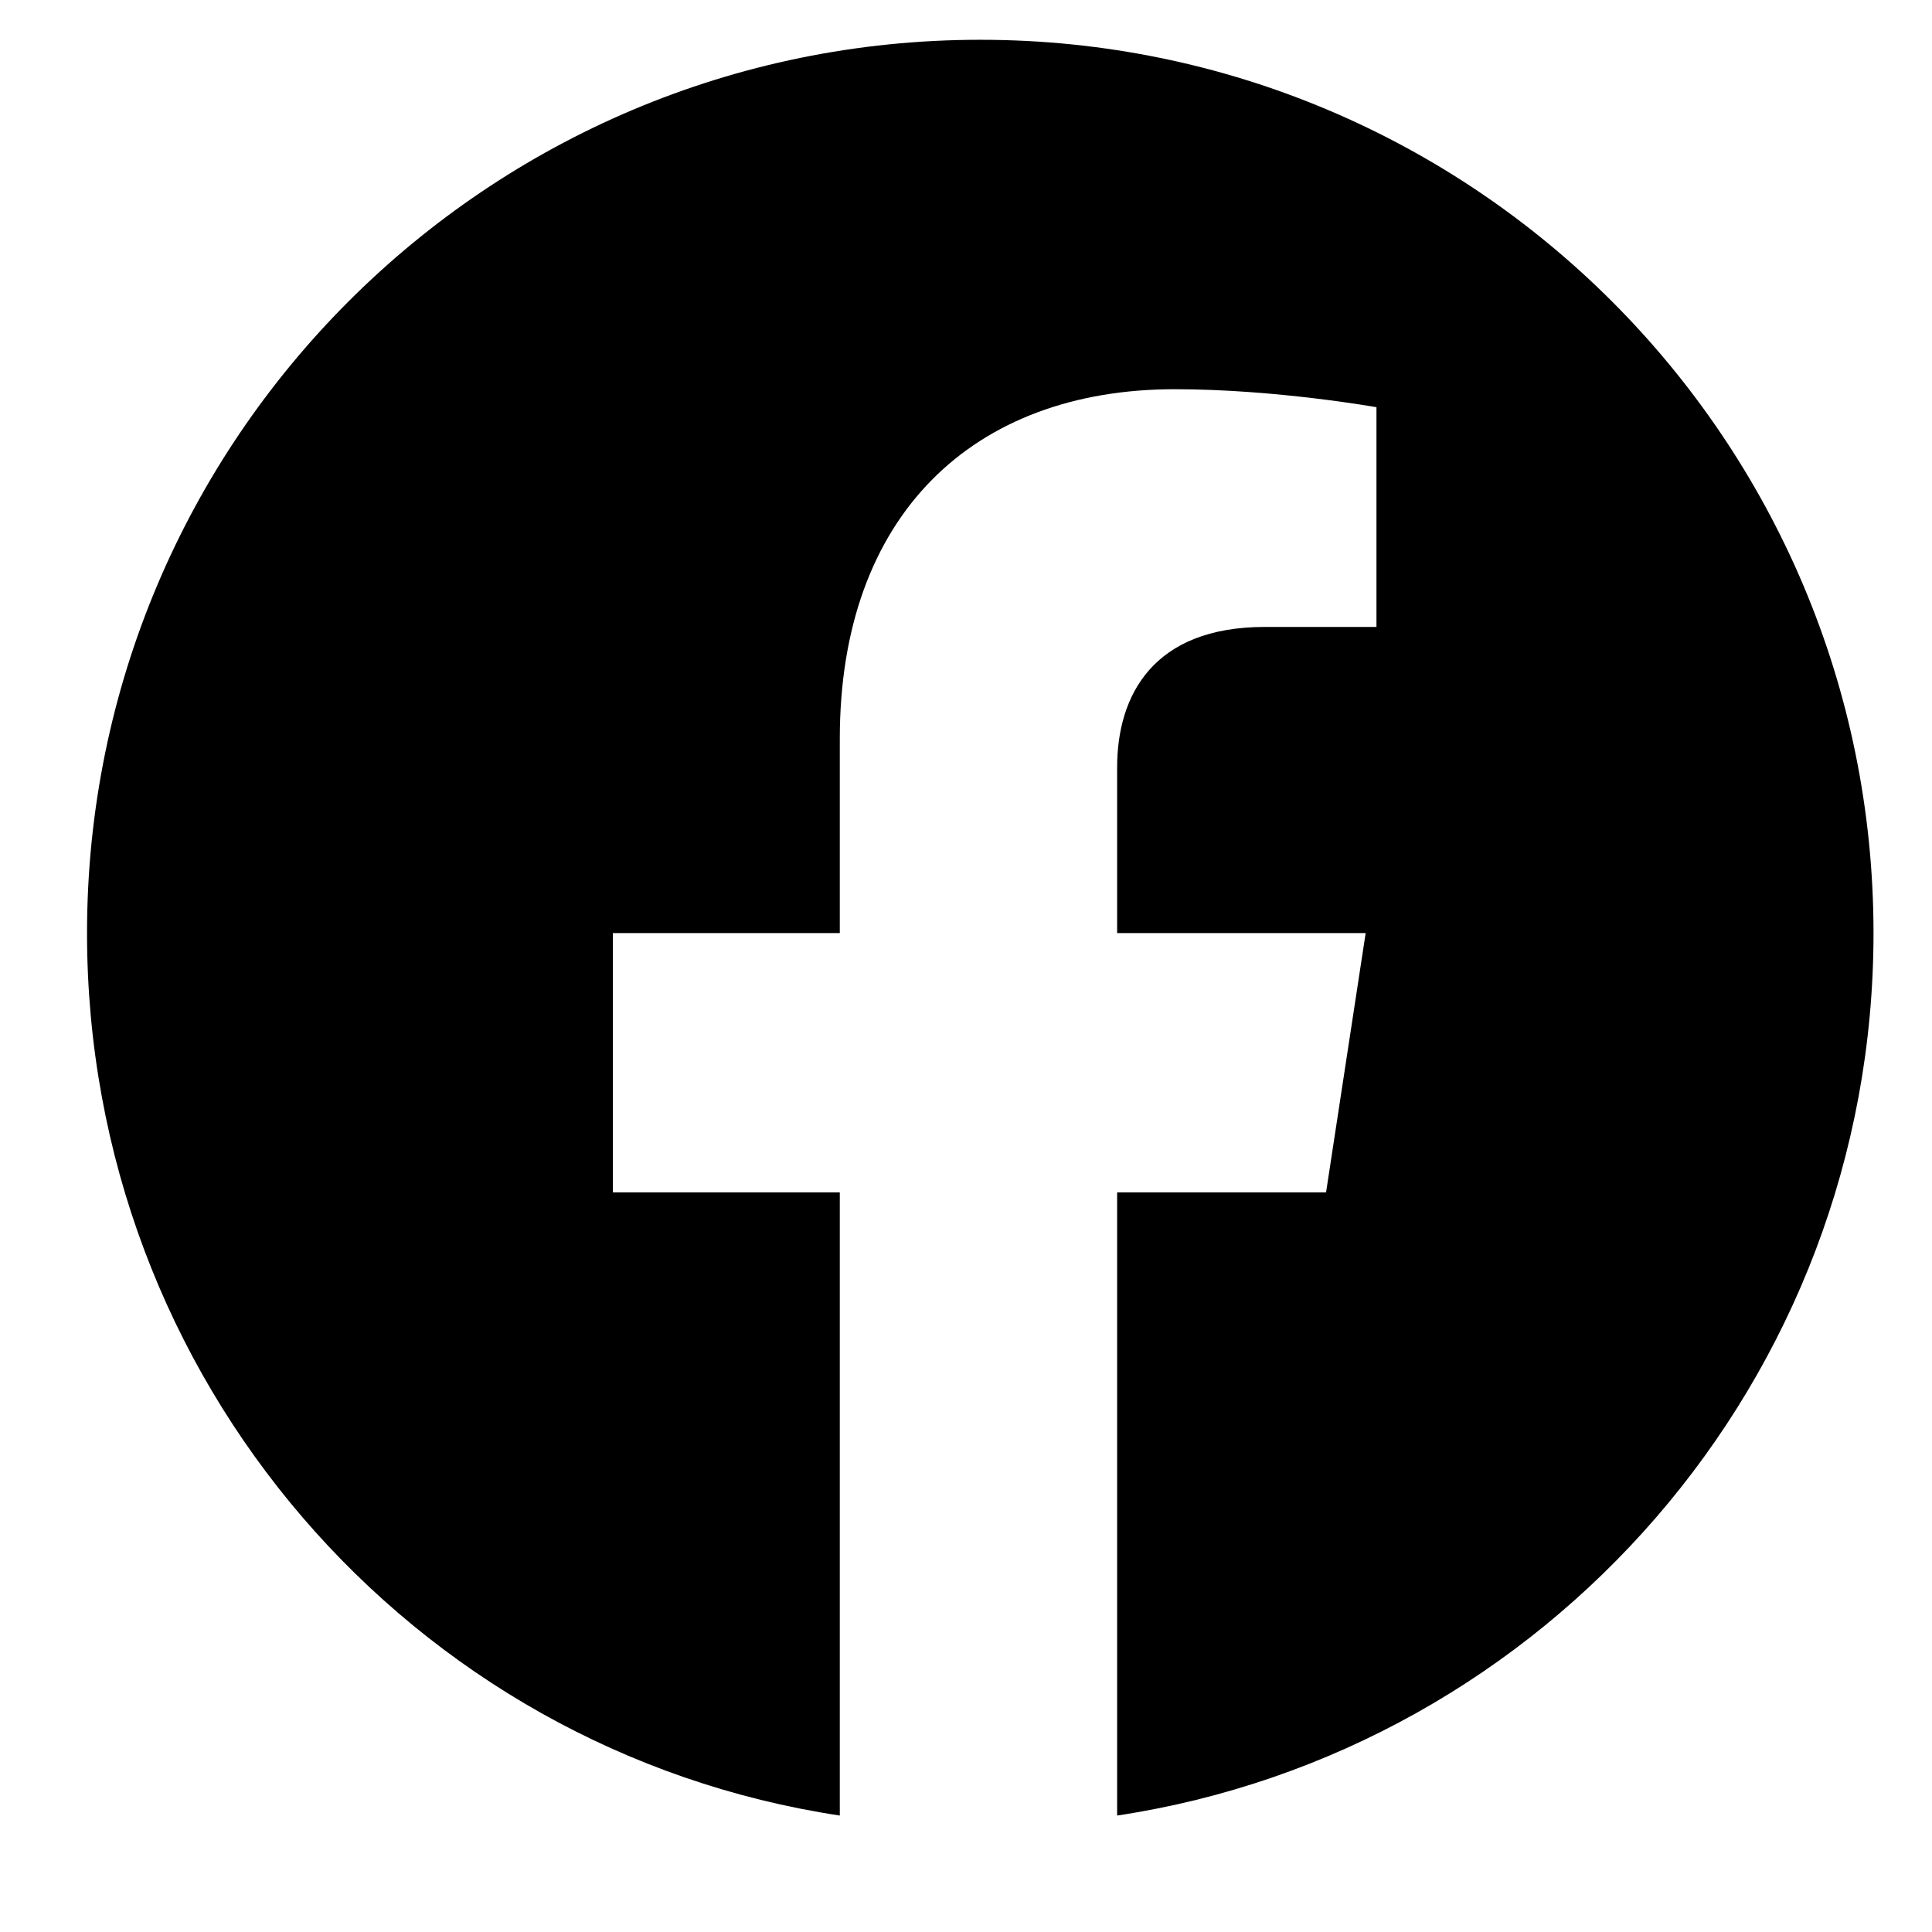 <svg width="22" height="22" viewBox="0 0 22 22" fill="none" xmlns="http://www.w3.org/2000/svg">
<path d="M21.334 10.625C21.334 15.711 17.602 19.936 12.721 20.674V13.578H15.1L15.551 10.625H12.721V8.738C12.721 7.918 13.131 7.139 14.403 7.139H15.674V4.637C15.674 4.637 14.526 4.432 13.377 4.432C11.08 4.432 9.563 5.867 9.563 8.41V10.625H6.979V13.578H9.563V20.674C4.682 19.936 0.991 15.711 0.991 10.625C0.991 5.006 5.543 0.453 11.162 0.453C16.782 0.453 21.334 5.006 21.334 10.625Z" fill="black"/>
</svg>

